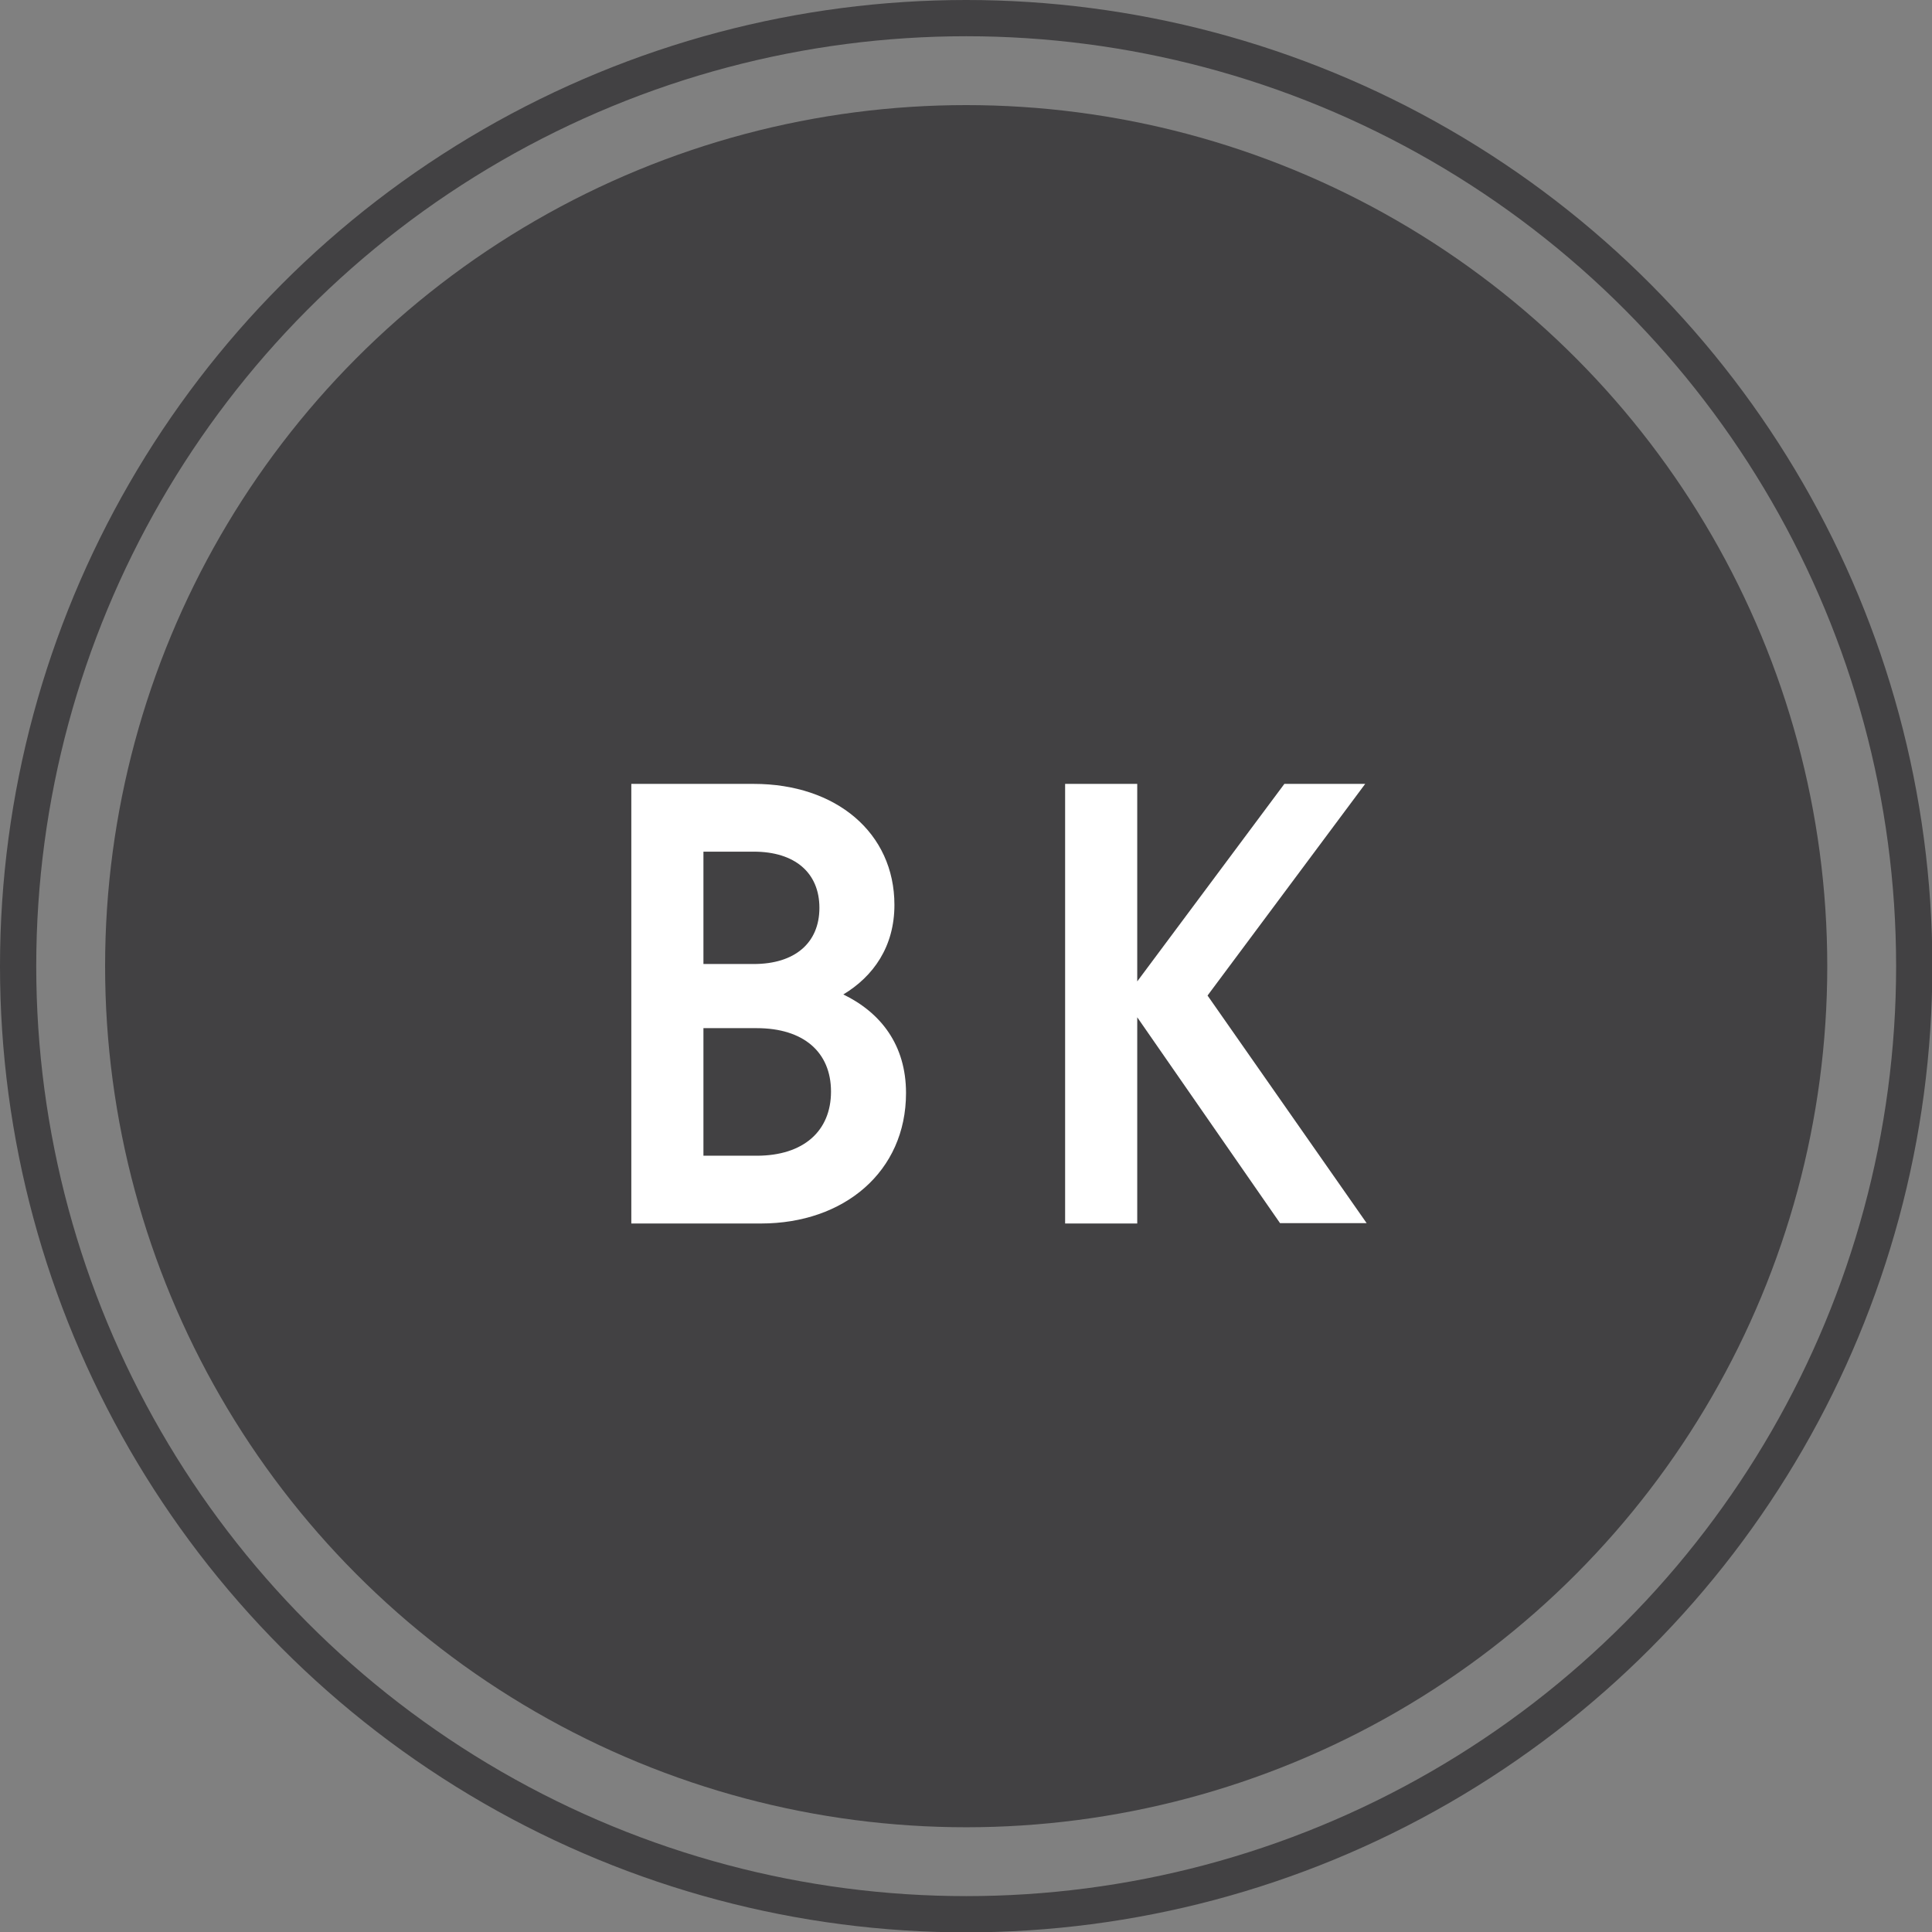 <?xml version="1.0" encoding="utf-8"?>
<!-- Generator: Adobe Illustrator 26.1.0, SVG Export Plug-In . SVG Version: 6.00 Build 0)  -->
<svg version="1.1" id="レイヤー_1" xmlns="http://www.w3.org/2000/svg" xmlns:xlink="http://www.w3.org/1999/xlink" x="0px"
	 y="0px" viewBox="0 0 53.31 53.31" style="enable-background:new 0 0 53.31 53.31;" xml:space="preserve">
<rect x="0" y="0" width="53.31" height="53.31" fill="#808080" stroke="none"/>
<style type="text/css">
	.st0{fill:#424143;}
	.st1{fill:none;stroke:#424143;stroke-miterlimit:10;}
	.st2{fill:#FFFFFF;}
</style>
<circle class="st0" cx="26.66" cy="26.66" r="23.76"/>
<circle class="st1" cx="26.66" cy="26.66" r="26.16"/>
<g>
	<path class="st2" d="M17.42,21.63h3.38c2.27,0,3.88,1.35,3.88,3.34c0,1.15-0.58,1.97-1.41,2.47c1.03,0.5,1.73,1.39,1.73,2.72
		c0,2.17-1.71,3.6-4,3.6h-3.58V21.63z M20.8,26.6c1.13,0,1.81-0.58,1.81-1.55c0-0.97-0.68-1.55-1.81-1.55h-1.39v3.1H20.8z
		 M20.88,31.89c1.29,0,2.05-0.68,2.05-1.77s-0.76-1.75-2.05-1.75h-1.47v3.52H20.88z"/>
	<path class="st2" d="M31.38,28.07v5.69h-1.99V21.63h1.99v5.45l4.06-5.45h2.23l-4.35,5.84l4.39,6.28h-2.39L31.38,28.07z"/>
</g>
</svg>
